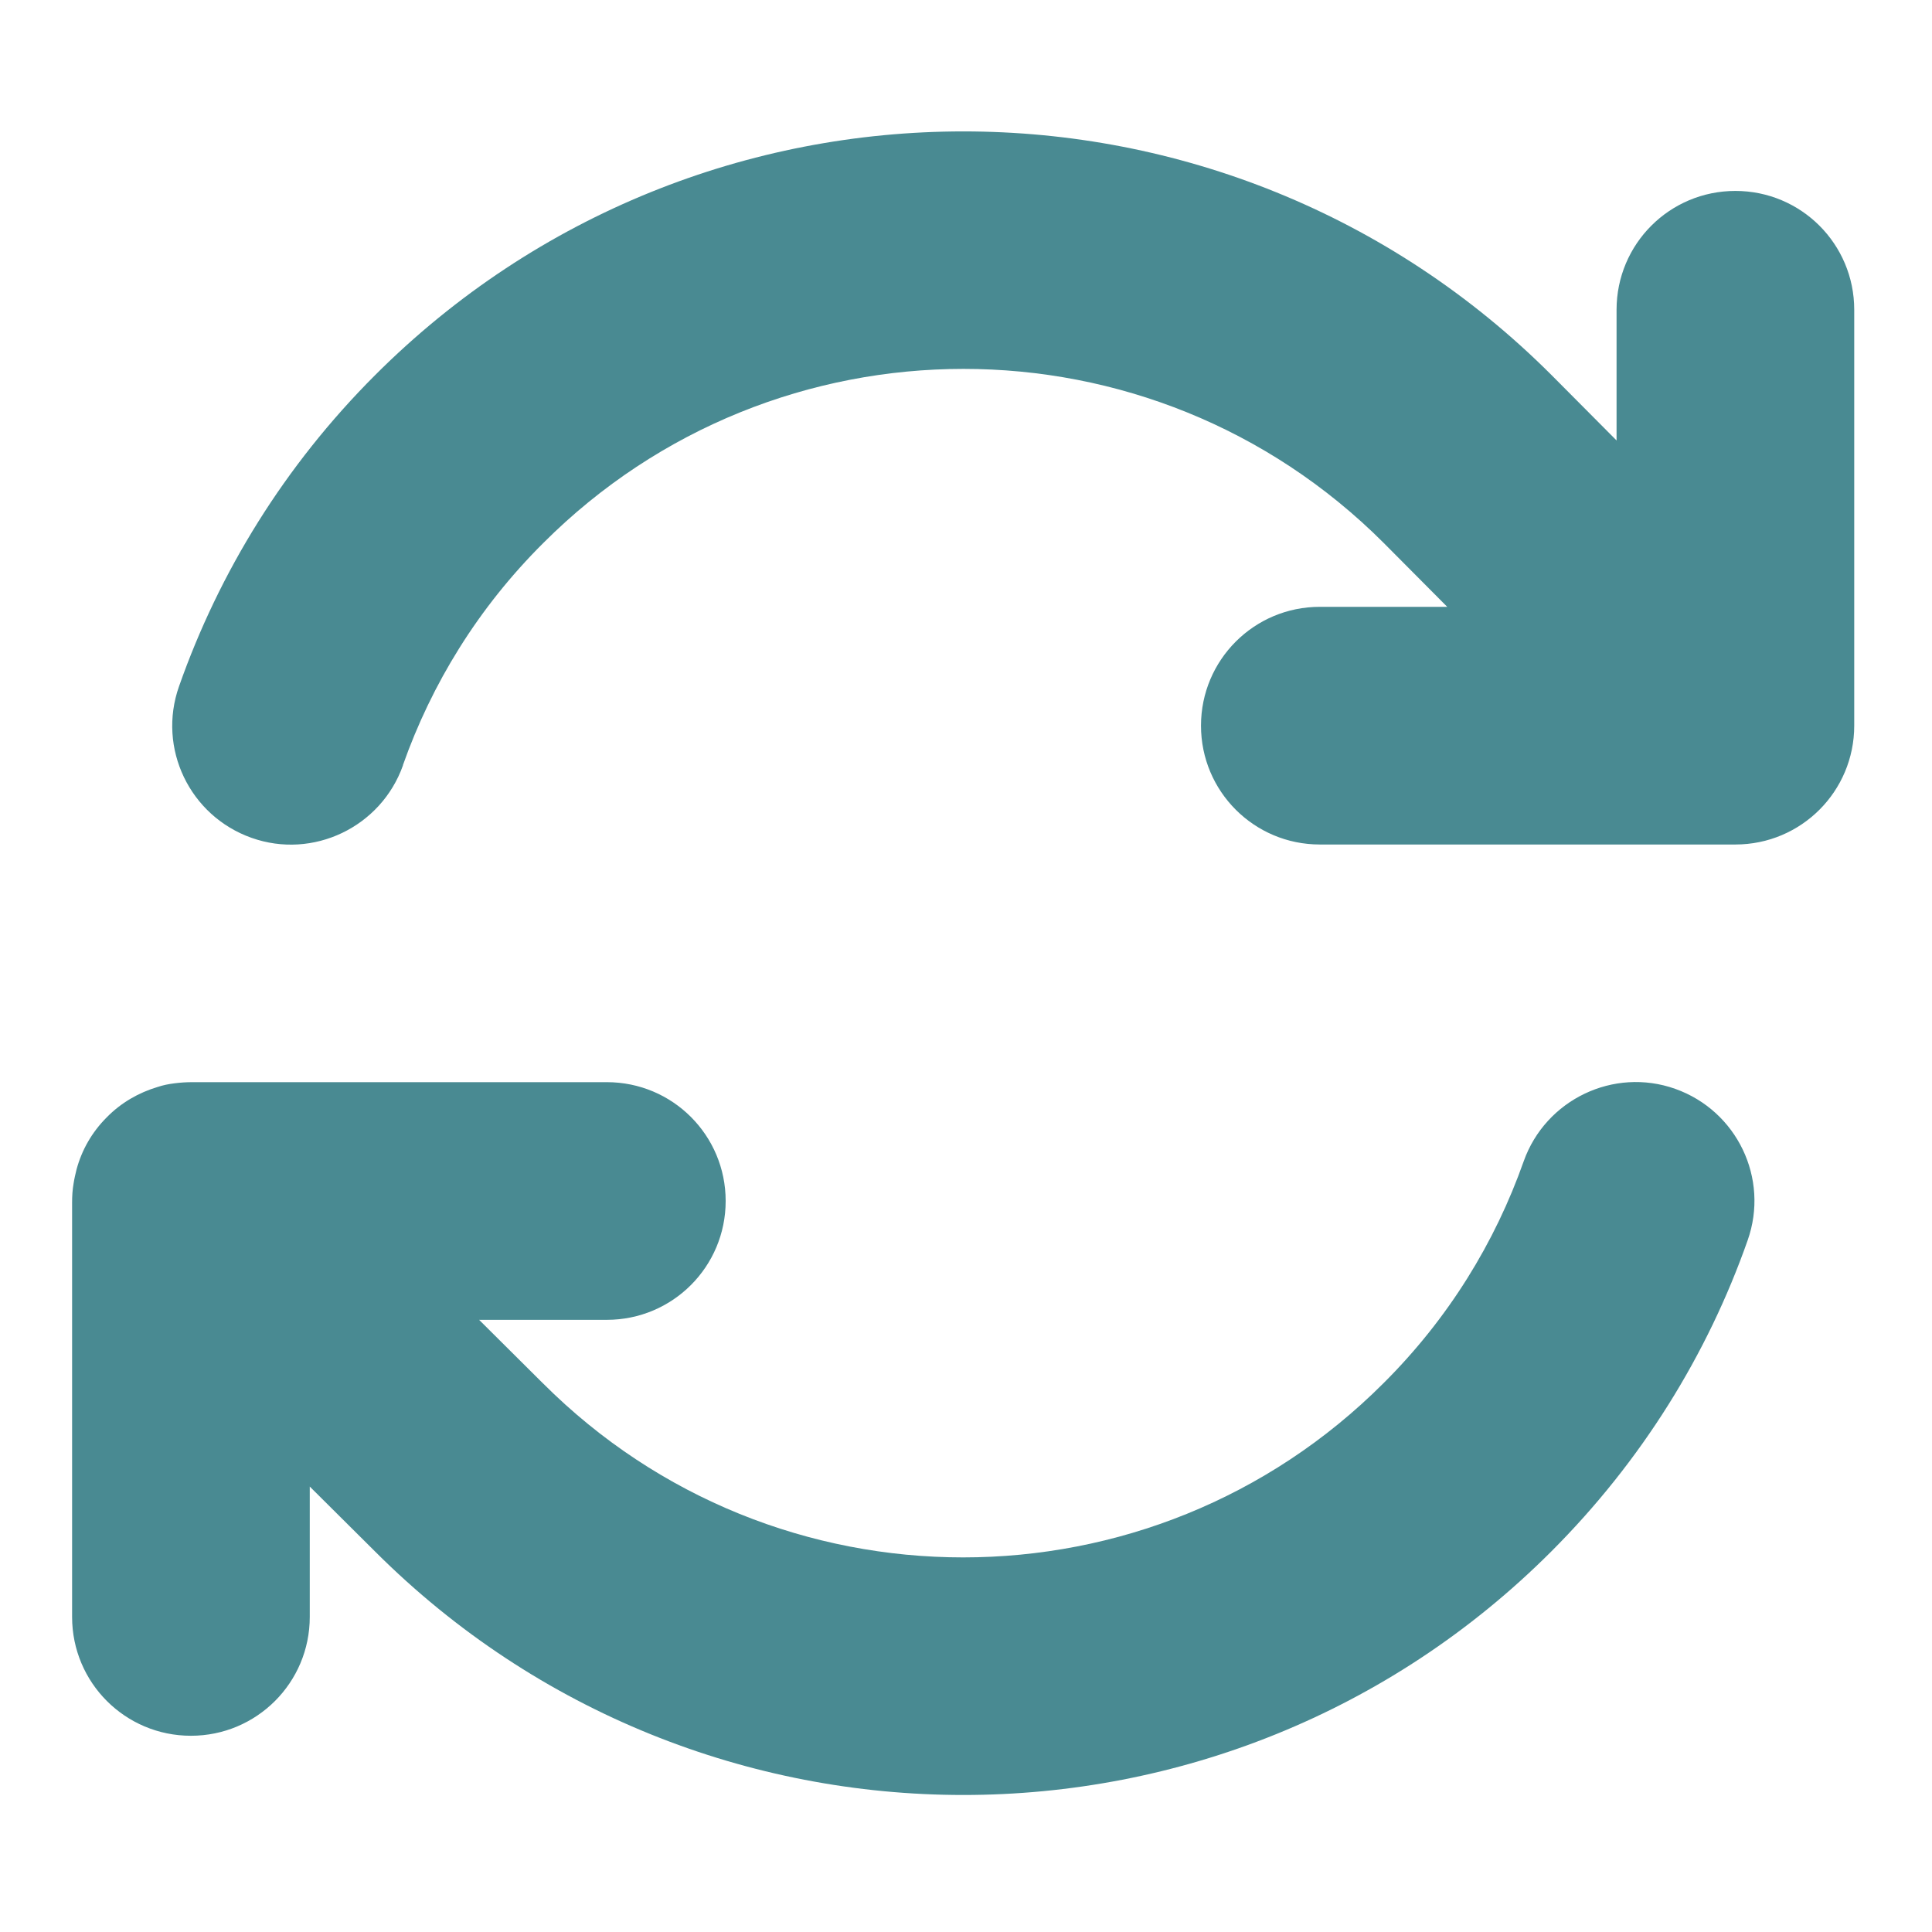 <svg width="63" height="63" viewBox="0 0 63 63" fill="none" xmlns="http://www.w3.org/2000/svg">
<path d="M13.14 24.947C14.073 22.307 15.586 19.825 17.718 17.705C25.286 10.137 37.553 10.137 45.121 17.705L47.192 19.788H43.038C40.895 19.788 39.163 21.52 39.163 23.663C39.163 25.806 40.895 27.538 43.038 27.538H56.54H56.589C58.732 27.538 60.464 25.806 60.464 23.663V10.101C60.464 7.957 58.732 6.226 56.589 6.226C54.445 6.226 52.714 7.957 52.714 10.101V14.363L50.595 12.232C39.999 1.636 22.828 1.636 12.232 12.232C9.277 15.187 7.146 18.662 5.838 22.38C5.124 24.402 6.189 26.606 8.2 27.32C10.21 28.035 12.426 26.969 13.14 24.959V24.947ZM5.136 35.446C4.531 35.627 3.949 35.954 3.477 36.439C2.993 36.923 2.666 37.504 2.496 38.134C2.46 38.279 2.423 38.437 2.399 38.594C2.363 38.8 2.351 39.006 2.351 39.212V52.726C2.351 54.869 4.082 56.601 6.226 56.601C8.369 56.601 10.101 54.869 10.101 52.726V48.475L12.232 50.594C22.828 61.178 39.999 61.178 50.583 50.594C53.537 47.64 55.681 44.164 56.988 40.447C57.703 38.425 56.637 36.221 54.627 35.506C52.617 34.792 50.401 35.857 49.686 37.867C48.754 40.507 47.24 42.99 45.109 45.109C37.541 52.677 25.274 52.677 17.706 45.109L17.693 45.097L15.623 43.038H19.788C21.932 43.038 23.663 41.306 23.663 39.163C23.663 37.02 21.932 35.288 19.788 35.288H6.274C6.081 35.288 5.887 35.3 5.693 35.325C5.499 35.349 5.318 35.385 5.136 35.446Z" fill="#498A92"/>
</svg>
